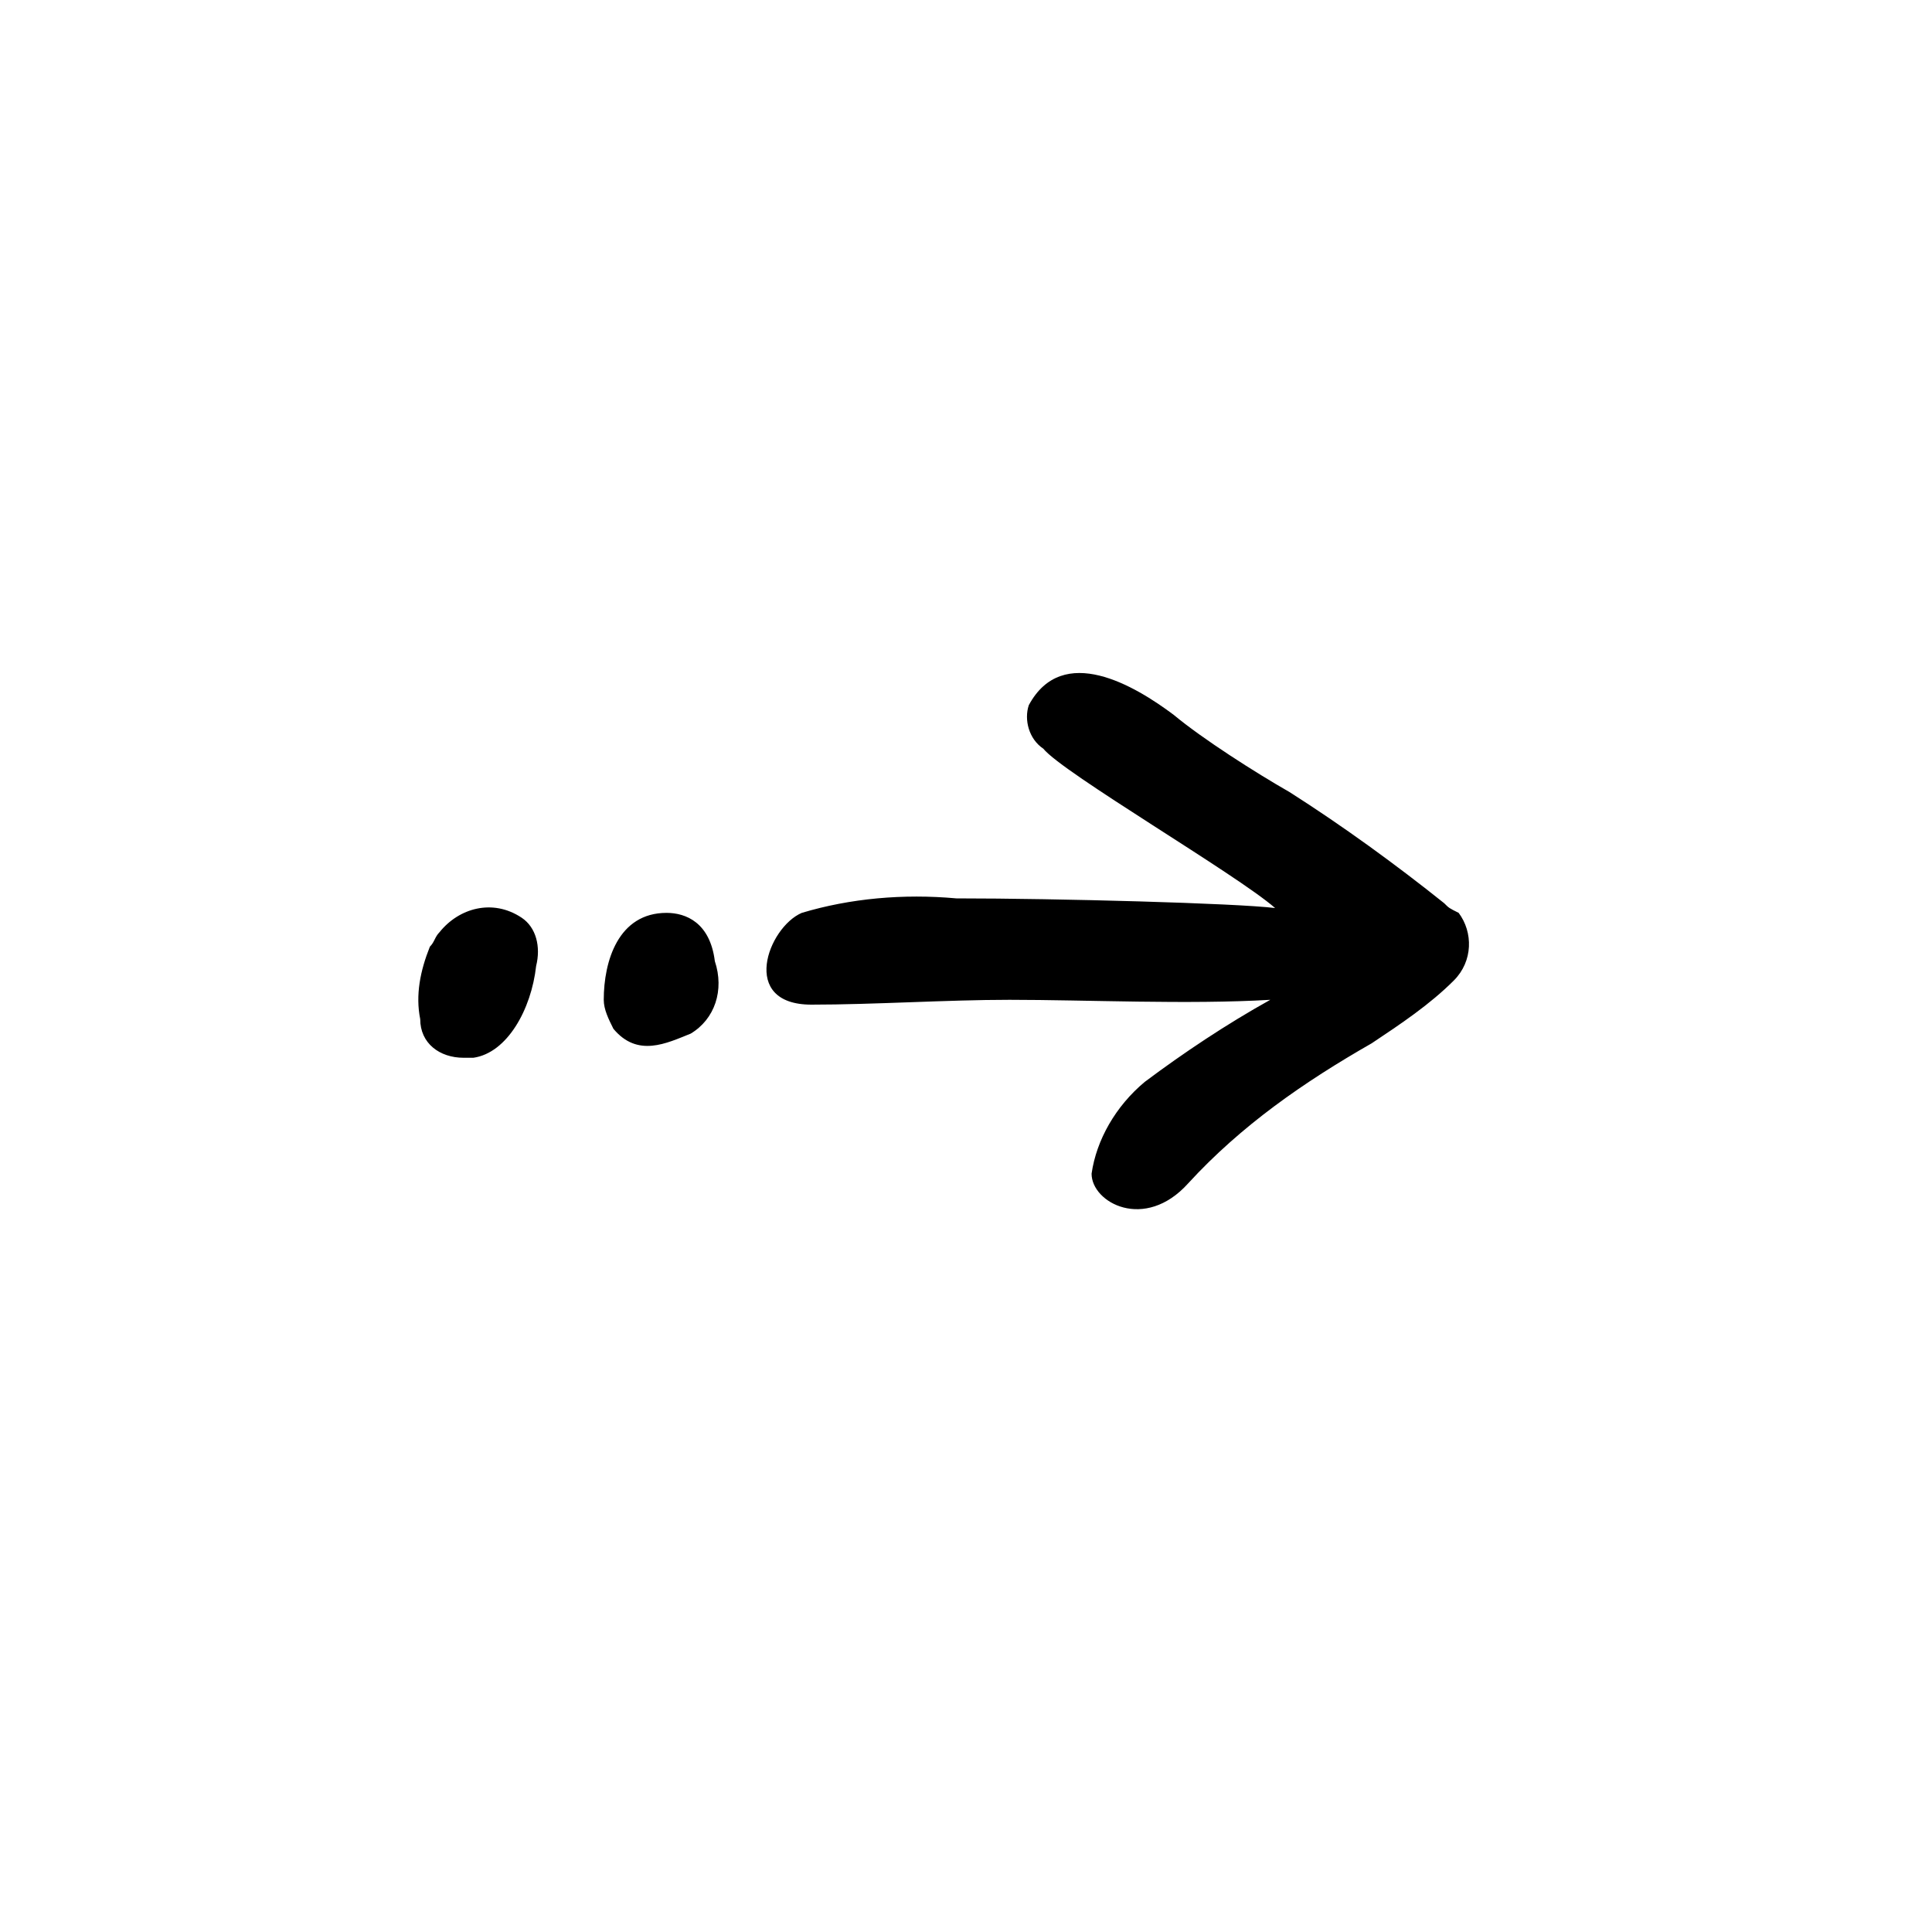 <?xml version="1.0" encoding="utf-8"?>
<!-- Generator: Adobe Illustrator 24.1.2, SVG Export Plug-In . SVG Version: 6.00 Build 0)  -->
<svg version="1.1" id="Layer_1" xmlns="http://www.w3.org/2000/svg" xmlns:xlink="http://www.w3.org/1999/xlink" x="0px" y="0px"
	 viewBox="0 0 40 40" style="enable-background:new 0 0 40 40;" xml:space="preserve">
<path id="arrow_1_" d="M29.9,18.7c-1-0.8-2.1-1.6-3.2-2.3c-0.7-0.4-1.8-1.1-2.4-1.6c-0.8-0.6-2.3-1.5-3-0.2c-0.1,0.3,0,0.7,0.3,0.9
	c0.4,0.5,4,2.6,4.8,3.3c-0.8-0.1-4.5-0.2-6.6-0.2c-1.1-0.1-2.2,0-3.2,0.3c-0.7,0.3-1.3,1.9,0.2,1.9c1.3,0,2.8-0.1,4.1-0.1
	c1.6,0,3.7,0.1,5.4,0c-0.9,0.5-1.8,1.1-2.6,1.7c-0.6,0.5-1,1.2-1.1,1.9c0,0.6,1.1,1.2,2,0.2c1.1-1.2,2.4-2.1,3.8-2.9
	c0.6-0.4,1.2-0.8,1.7-1.3c0.4-0.4,0.4-1,0.1-1.4C30,18.8,30,18.8,29.9,18.7L29.9,18.7z M10.8,19c-0.6-0.4-1.3-0.2-1.7,0.3
	C9,19.4,9,19.5,8.9,19.6c-0.2,0.5-0.3,1-0.2,1.5c0,0.5,0.4,0.8,0.9,0.8c0.1,0,0.1,0,0.2,0c0.7-0.1,1.2-1,1.3-1.9
	C11.2,19.6,11.1,19.2,10.8,19L10.8,19z M13.8,18.9c-1,0-1.3,1-1.3,1.8c0,0.2,0.1,0.4,0.2,0.6c0.5,0.6,1.1,0.3,1.6,0.1
	c0.5-0.3,0.7-0.9,0.5-1.5C14.7,19.1,14.2,18.9,13.8,18.9L13.8,18.9z"/>
</svg>
